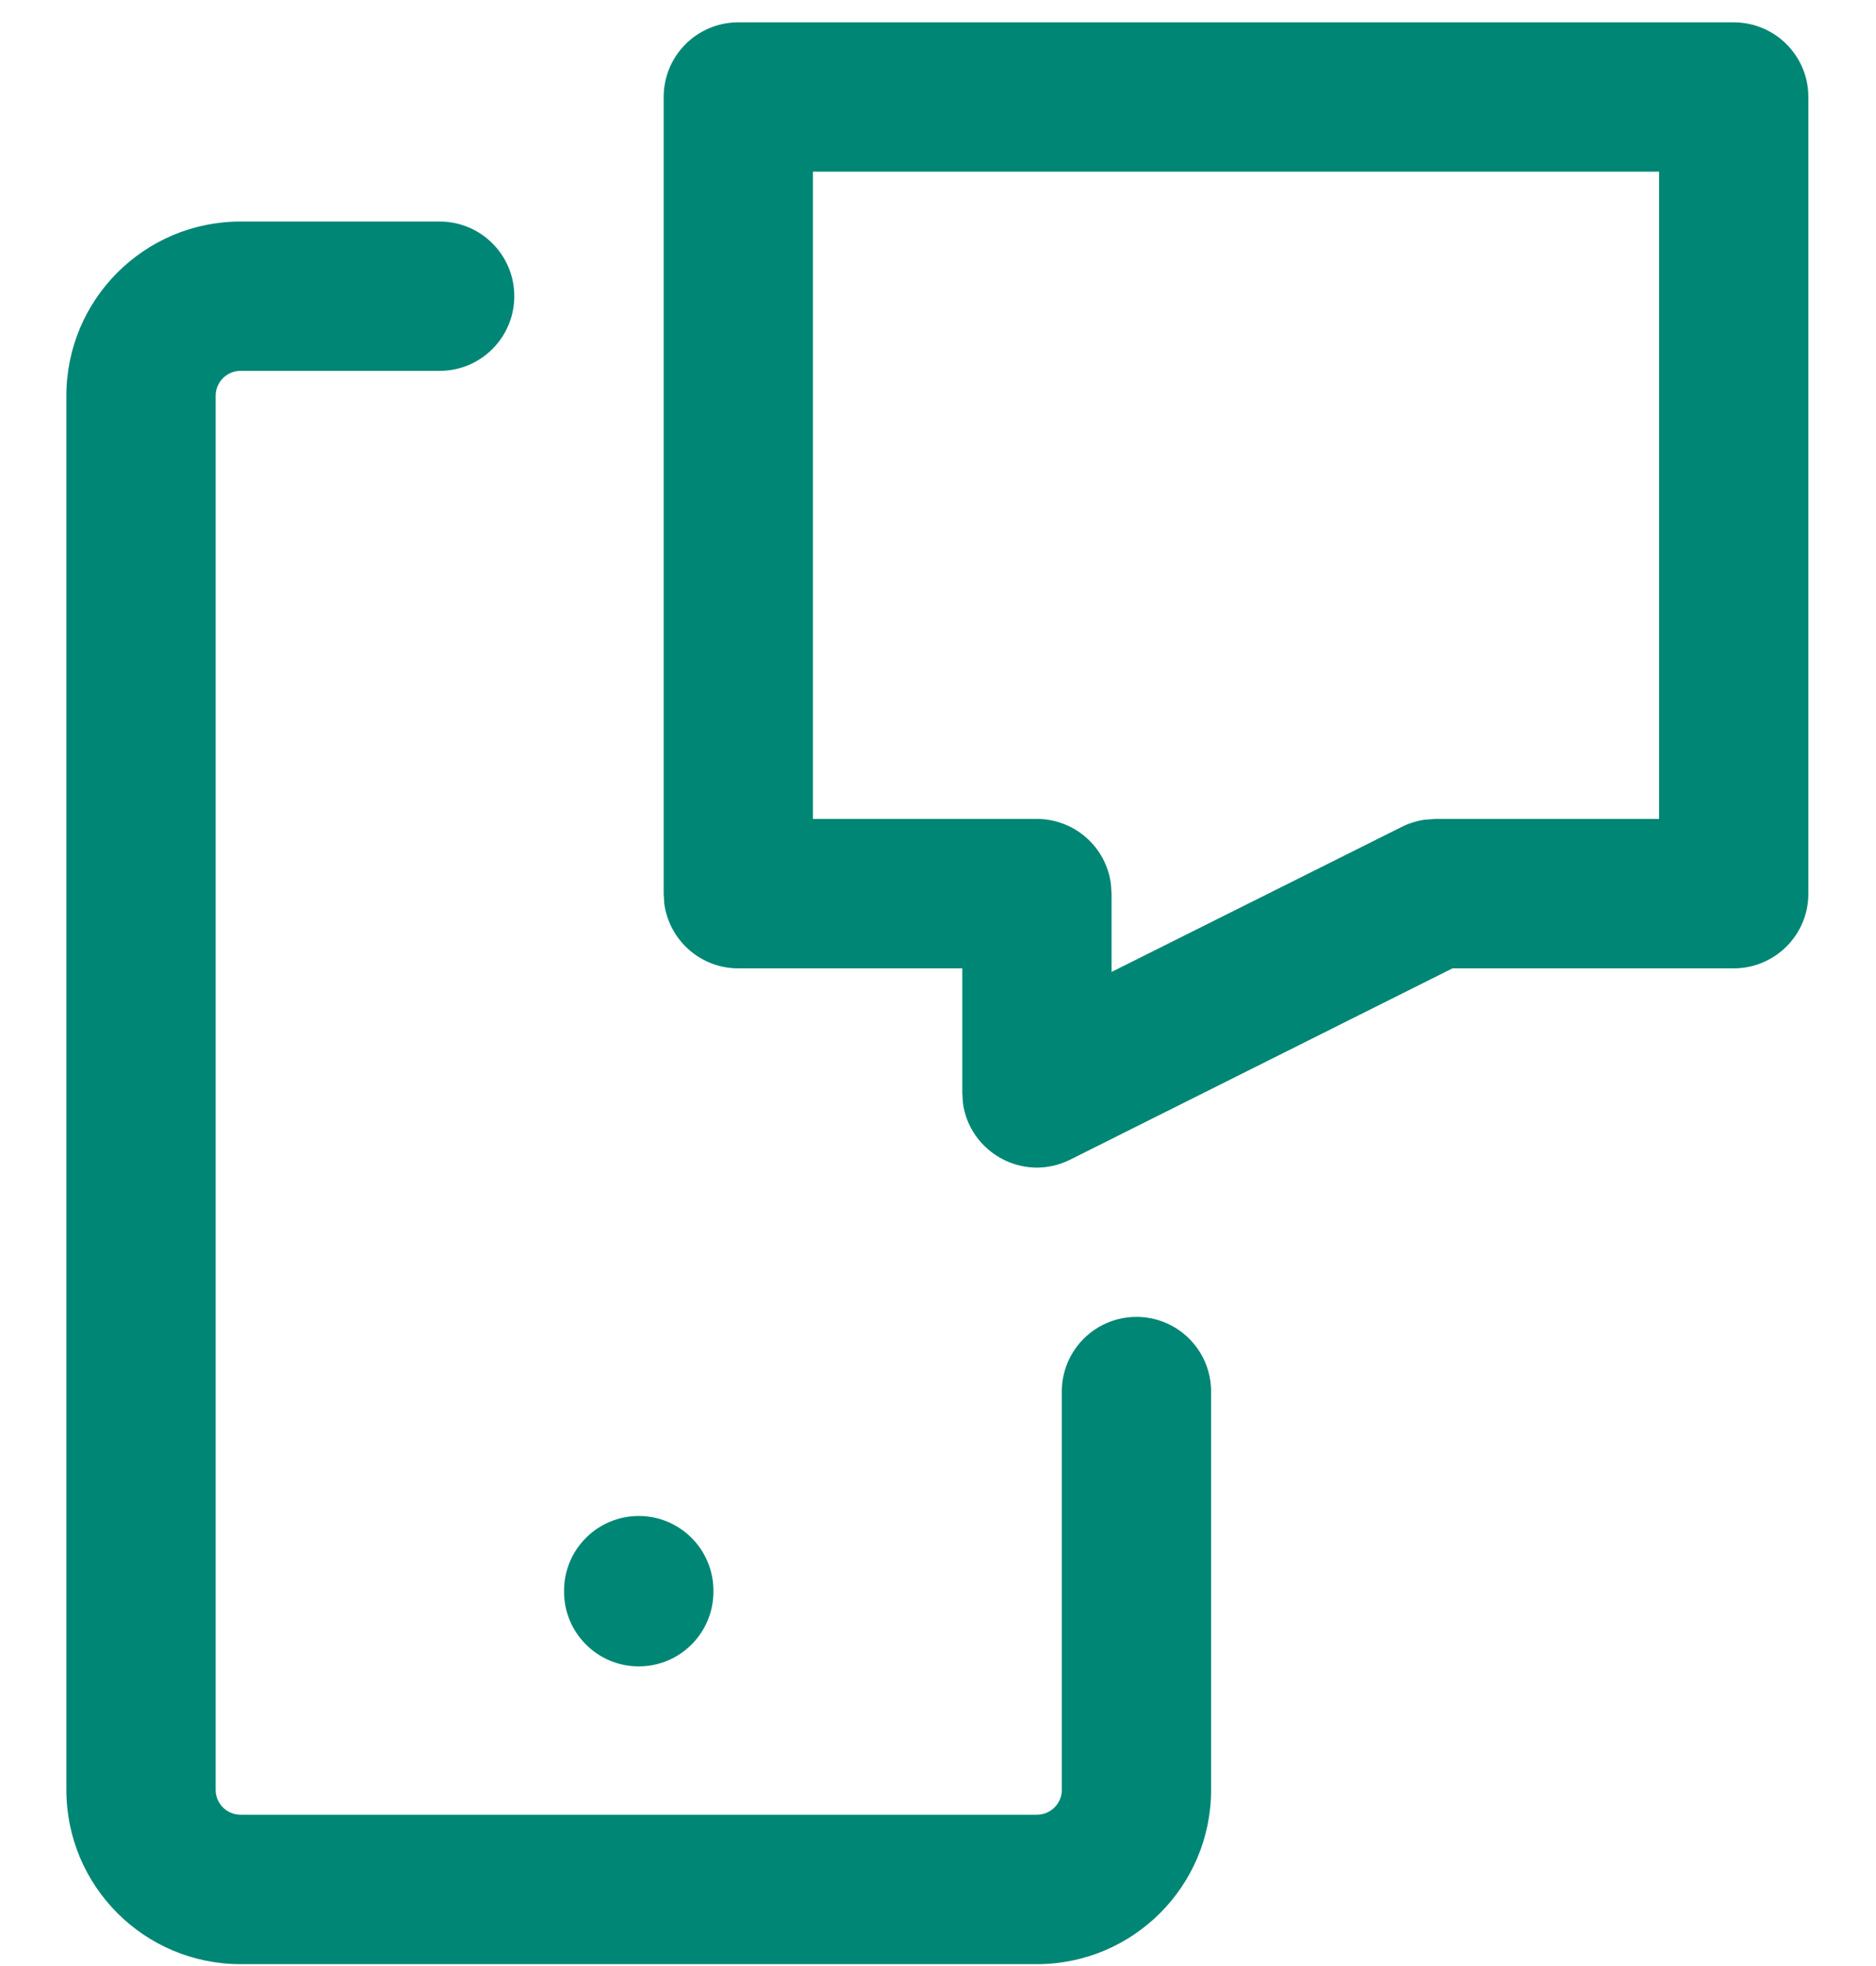 <?xml version="1.0" encoding="UTF-8"?>
<svg width="21px" height="22px" viewBox="0 0 21 22" version="1.1" xmlns="http://www.w3.org/2000/svg" xmlns:xlink="http://www.w3.org/1999/xlink">
    <title>Group</title>
    <g id="Page-1" stroke="none" stroke-width="1" fill="none" fill-rule="evenodd">
        <g id="Artboard" transform="translate(-244, -273)" fill="#008675" fill-rule="nonzero">
            <g id="Group" transform="translate(244.743, 273.25)">
                <path d="M18.664,0 C19.126,0 19.5,0.374 19.5,0.836 L19.5,9.75 C19.5,10.212 19.126,10.586 18.664,10.586 L15.516,10.586 L11.238,12.726 C10.717,12.987 10.11,12.648 10.036,12.092 L10.029,11.979 L10.029,10.586 L7.521,10.586 C7.098,10.586 6.749,10.271 6.693,9.863 L6.686,9.75 L6.686,0.836 C6.686,0.374 7.06,0 7.521,0 L18.664,0 Z M17.829,1.671 L8.357,1.671 L8.357,8.914 L10.864,8.914 C11.287,8.914 11.637,9.229 11.692,9.637 L11.7,9.75 L11.7,10.626 L14.948,9.003 C15.025,8.964 15.108,8.938 15.193,8.924 L15.321,8.914 L17.829,8.914 L17.829,1.671 Z" id="Path"></path>
                <path d="M4.179,2.229 C4.64,2.229 5.014,2.603 5.014,3.064 C5.014,3.526 4.64,3.9 4.179,3.9 L1.95,3.9 C1.796,3.9 1.671,4.025 1.671,4.179 L1.671,19.779 C1.671,19.932 1.796,20.057 1.95,20.057 L10.864,20.057 C11.018,20.057 11.143,19.932 11.143,19.779 L11.143,15.321 C11.143,14.86 11.517,14.486 11.979,14.486 C12.44,14.486 12.814,14.86 12.814,15.321 L12.814,19.779 C12.814,20.856 11.941,21.729 10.864,21.729 L1.95,21.729 C0.873,21.729 0,20.856 0,19.779 L0,4.179 C0,3.102 0.873,2.229 1.95,2.229 L4.179,2.229 Z" id="Path"></path>
                <path d="M6.407,16.714 C6.869,16.714 7.243,17.088 7.243,17.55 L7.243,17.561 C7.243,18.023 6.869,18.397 6.407,18.397 C5.946,18.397 5.571,18.023 5.571,17.561 L5.571,17.55 C5.571,17.088 5.946,16.714 6.407,16.714 Z" id="Path"></path>
            </g>
        </g>
    </g>
</svg>
